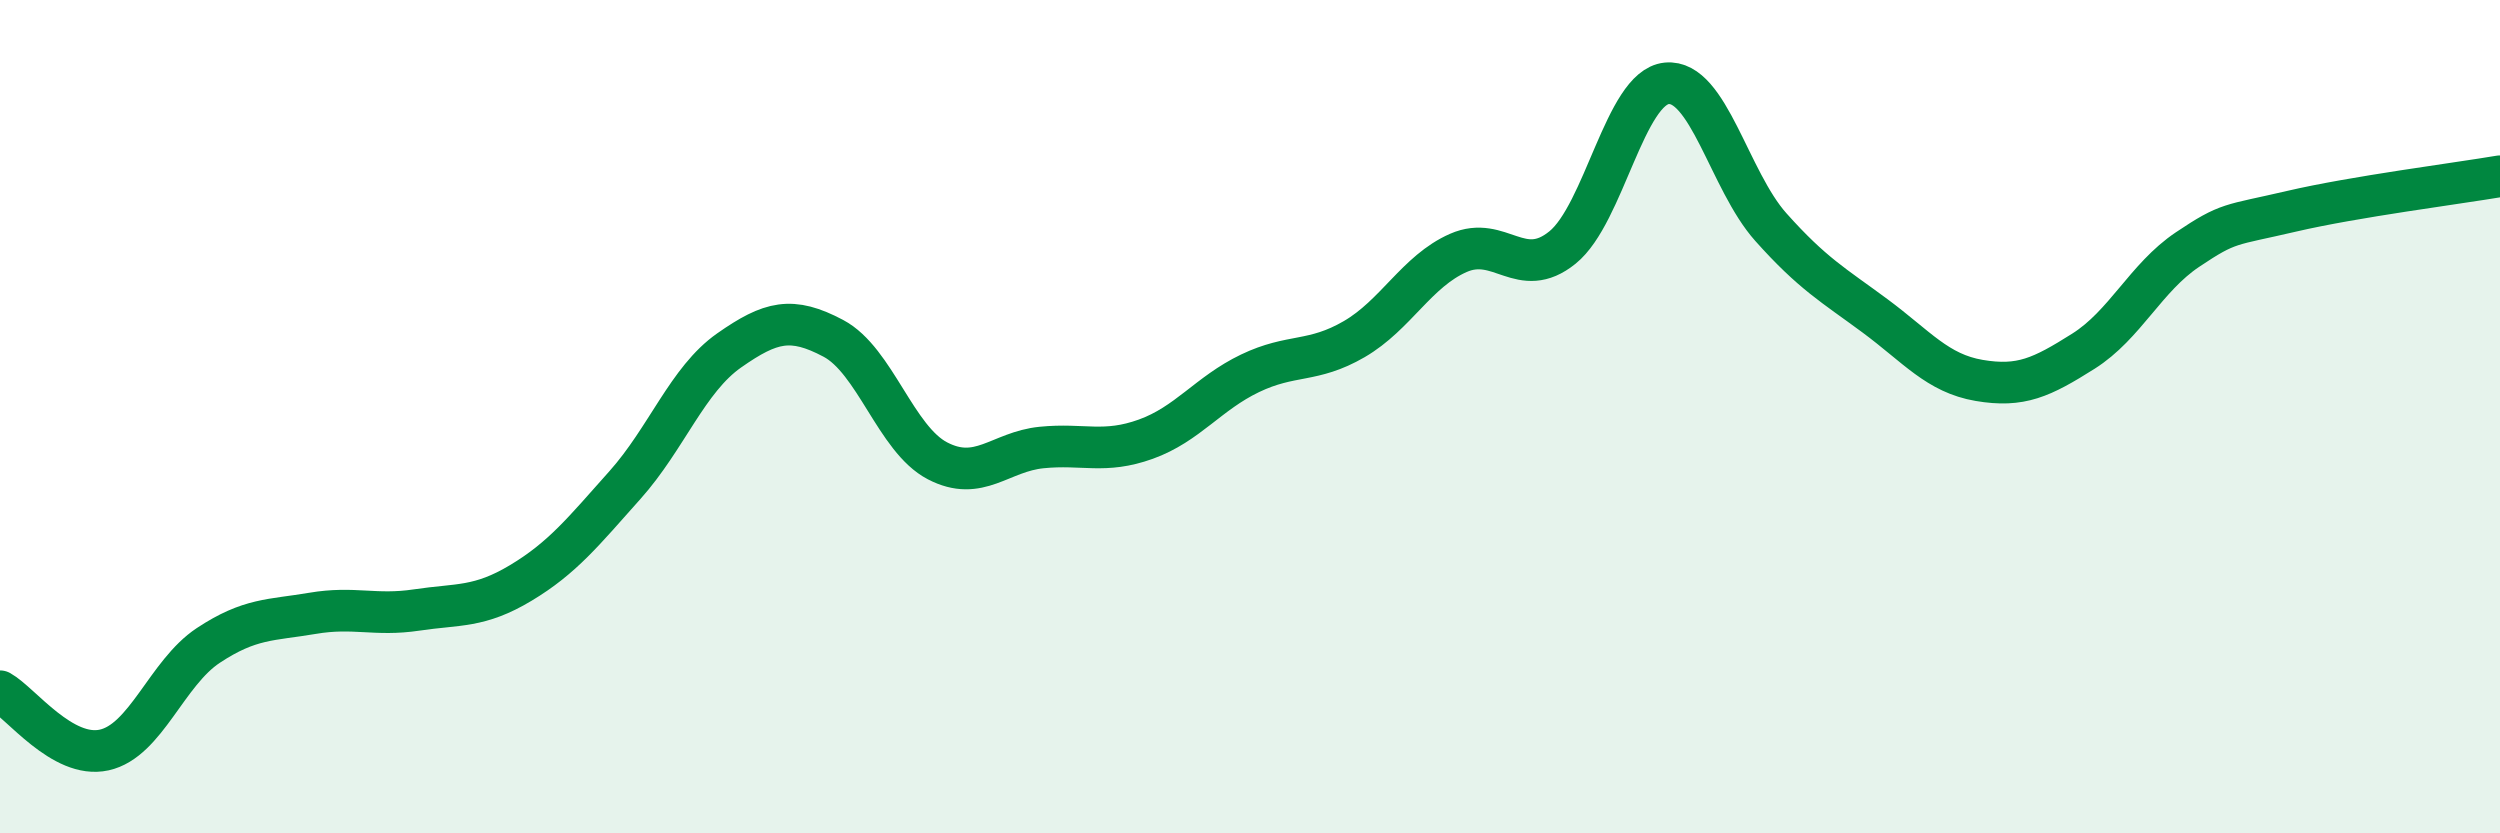 
    <svg width="60" height="20" viewBox="0 0 60 20" xmlns="http://www.w3.org/2000/svg">
      <path
        d="M 0,16.59 C 0.5,16.87 1.5,18.22 2.5,18 C 3.5,17.78 4,16.15 5,15.49 C 6,14.83 6.5,14.89 7.5,14.72 C 8.5,14.55 9,14.79 10,14.64 C 11,14.49 11.5,14.59 12.5,13.99 C 13.5,13.39 14,12.76 15,11.64 C 16,10.52 16.5,9.11 17.5,8.41 C 18.5,7.71 19,7.59 20,8.12 C 21,8.65 21.5,10.54 22.5,11.06 C 23.5,11.58 24,10.84 25,10.74 C 26,10.64 26.5,10.9 27.5,10.54 C 28.5,10.18 29,9.44 30,8.96 C 31,8.48 31.5,8.72 32.5,8.14 C 33.5,7.56 34,6.51 35,6.07 C 36,5.63 36.5,6.75 37.5,5.94 C 38.5,5.13 39,2.1 40,2 C 41,1.9 41.5,4.33 42.5,5.45 C 43.5,6.57 44,6.84 45,7.58 C 46,8.32 46.5,8.96 47.5,9.13 C 48.5,9.3 49,9.06 50,8.43 C 51,7.8 51.5,6.66 52.5,5.99 C 53.5,5.32 53.5,5.42 55,5.07 C 56.5,4.72 59,4.4 60,4.23L60 20L0 20Z"
        fill="#008740"
        opacity="0.1"
        stroke-linecap="round"
        stroke-linejoin="round"
      />
      <path
        d="M 0,16.59 C 0.5,16.87 1.5,18.22 2.5,18 C 3.5,17.78 4,16.15 5,15.49 C 6,14.83 6.5,14.89 7.5,14.72 C 8.5,14.55 9,14.79 10,14.64 C 11,14.49 11.5,14.59 12.5,13.99 C 13.5,13.39 14,12.76 15,11.64 C 16,10.52 16.5,9.11 17.5,8.41 C 18.5,7.71 19,7.59 20,8.12 C 21,8.65 21.5,10.54 22.5,11.06 C 23.5,11.58 24,10.84 25,10.74 C 26,10.64 26.5,10.9 27.5,10.54 C 28.5,10.18 29,9.44 30,8.96 C 31,8.48 31.5,8.72 32.5,8.14 C 33.5,7.56 34,6.51 35,6.07 C 36,5.63 36.5,6.75 37.5,5.94 C 38.5,5.13 39,2.1 40,2 C 41,1.9 41.5,4.33 42.5,5.45 C 43.5,6.57 44,6.84 45,7.58 C 46,8.32 46.5,8.96 47.5,9.13 C 48.5,9.3 49,9.06 50,8.43 C 51,7.8 51.5,6.66 52.5,5.99 C 53.5,5.32 53.5,5.42 55,5.07 C 56.5,4.72 59,4.4 60,4.23"
        stroke="#008740"
        stroke-width="1"
        fill="none"
        stroke-linecap="round"
        stroke-linejoin="round"
      />
    </svg>
  